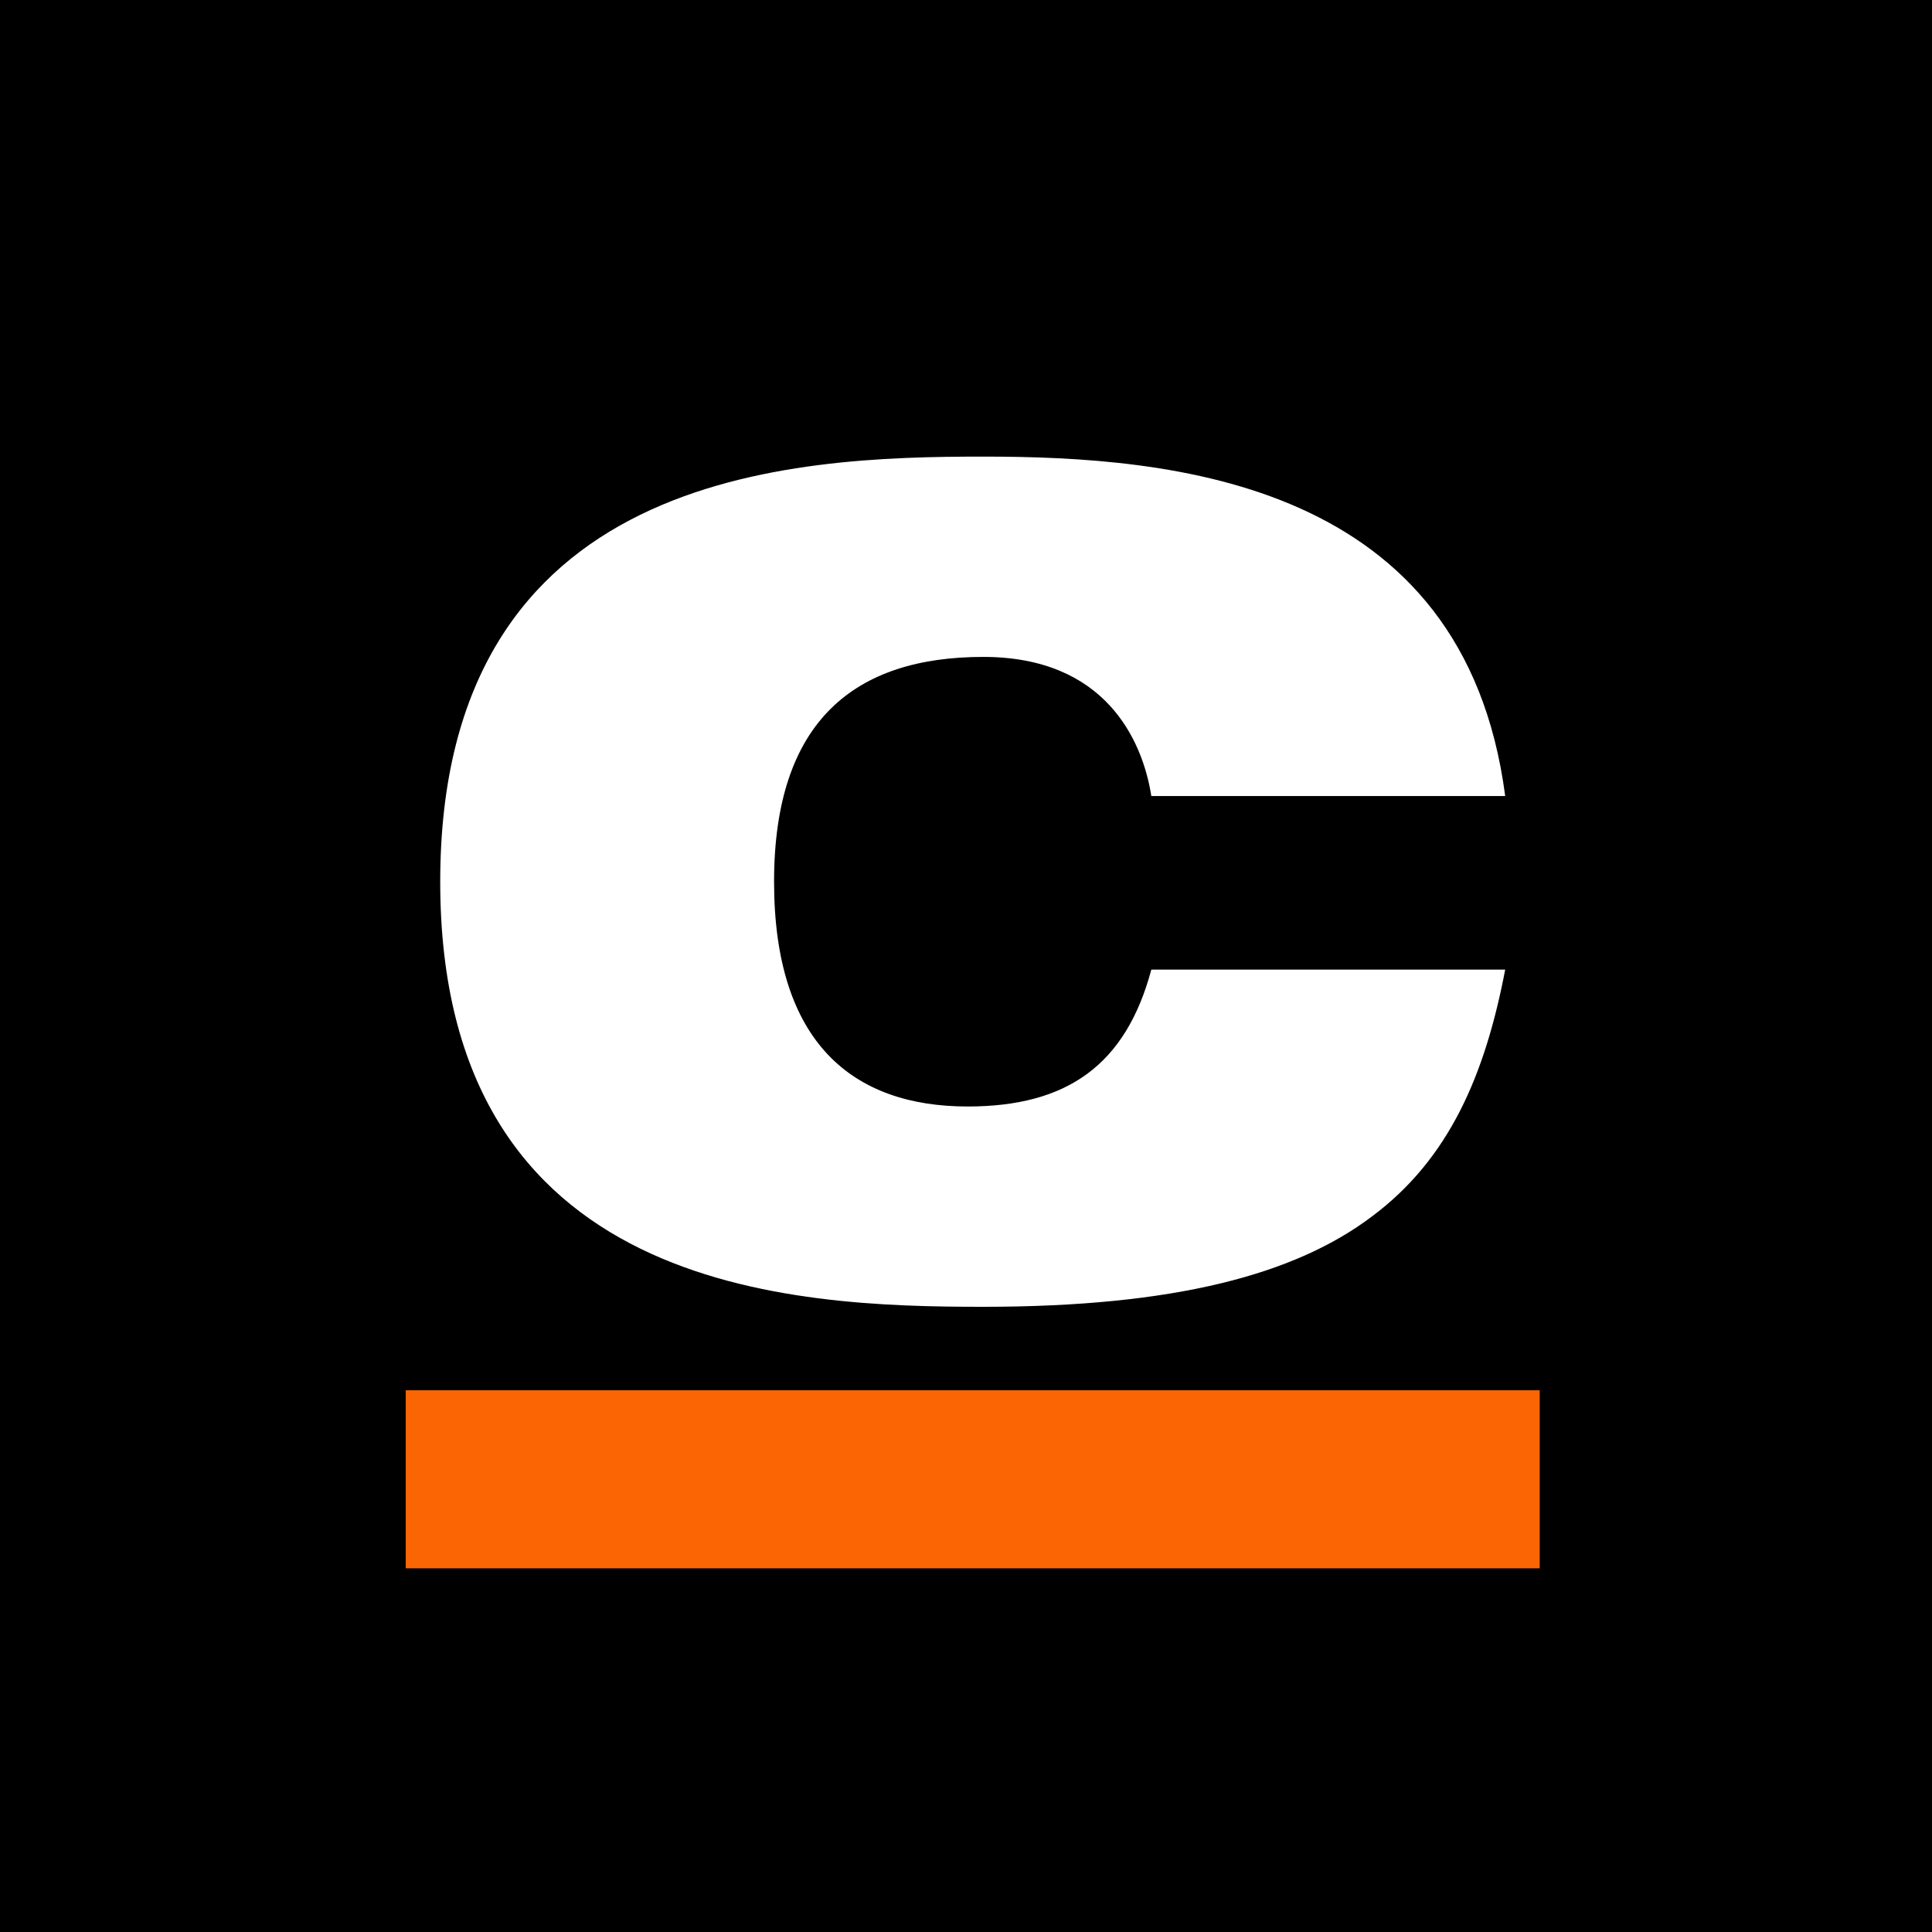 <svg width="500" height="500" viewBox="0 0 500 500" fill="none" xmlns="http://www.w3.org/2000/svg">
<rect width="500" height="500" fill="black"/>
<path d="M105 359.801H398.472V405.881H105V359.801Z" fill="#FC6504"/>
<path d="M297.96 250.936H389.544C384.36 278.008 375.144 299.896 354.984 314.872C335.112 329.848 304.008 338.2 254.472 338.2C205.224 338.2 113.928 334.744 113.928 228.184C113.928 121.624 205.224 118.168 254.472 118.168C303.432 118.168 378.888 124.504 389.544 206.008H297.96C295.656 191.32 285.864 170.008 254.472 170.008C221.352 170.008 200.328 186.424 200.328 228.184C200.328 269.944 220.776 286.36 250.44 286.36C276.072 286.36 291.336 275.704 297.96 250.936Z" fill="white"/>
</svg>
